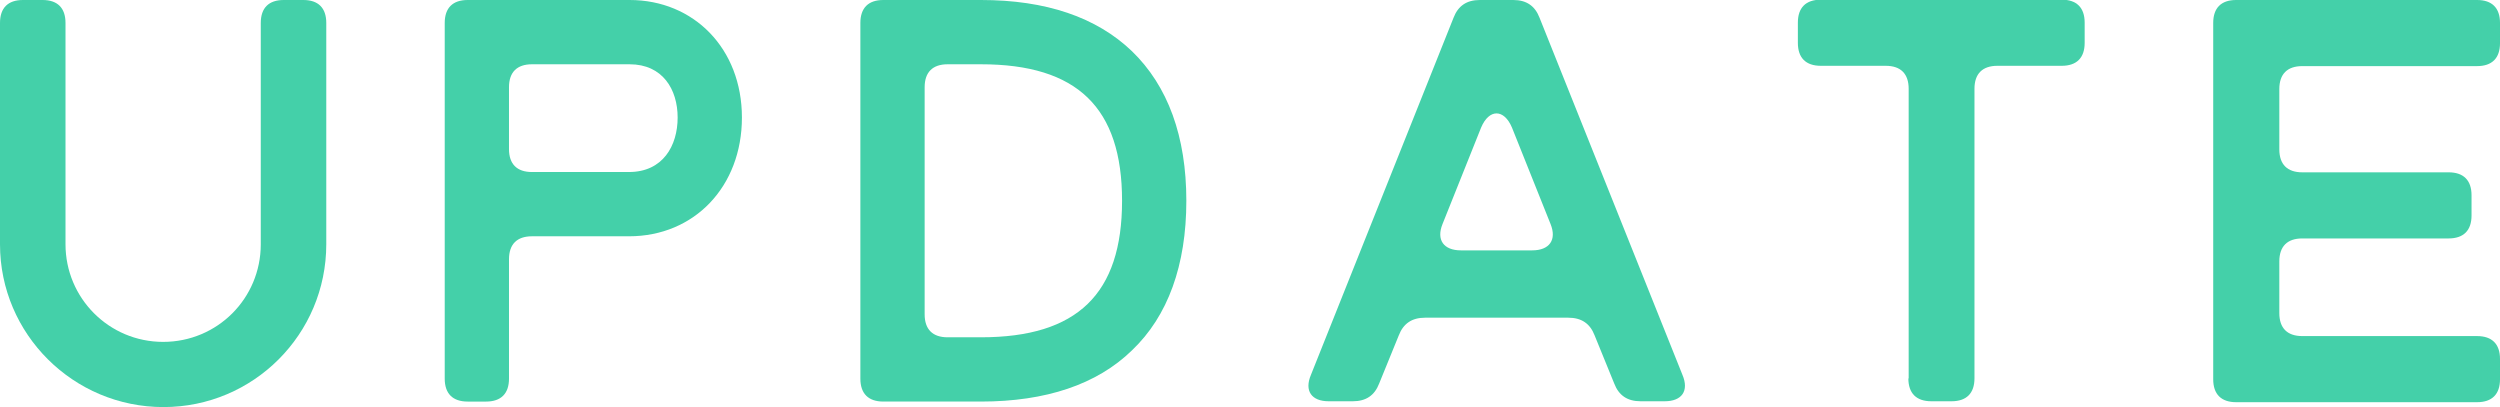 <?xml version="1.0" encoding="UTF-8"?>
<svg id="_レイヤー_2" data-name="レイヤー 2" xmlns="http://www.w3.org/2000/svg" viewBox="0 0 81.68 13.3">
  <defs>
    <style>
      .cls-1 {
        fill: #44d0a9;
      }
    </style>
  </defs>
  <g id="_デザイン" data-name="デザイン">
    <g>
      <path class="cls-1" d="m0,7.98V.75c0-.49.26-.75.75-.75h.64c.49,0,.75.26.75.75v7.23c0,1.76,1.42,3.19,3.19,3.19s3.19-1.42,3.19-3.19V.75c0-.49.26-.75.75-.75h.64c.49,0,.75.26.75.75v7.23c0,2.94-2.38,5.32-5.32,5.32S0,10.92,0,7.98Z"/>
      <path class="cls-1" d="m14.53,12.37V.75c0-.49.26-.75.75-.75h5.29c2.1,0,3.67,1.59,3.67,3.84s-1.55,3.88-3.69,3.88h-3.17c-.49,0-.75.26-.75.75v3.9c0,.49-.26.75-.75.75h-.6c-.49,0-.75-.26-.75-.75Zm6.02-6.75c1.11,0,1.59-.86,1.59-1.78s-.49-1.74-1.57-1.74h-3.19c-.49,0-.75.26-.75.75v2.02c0,.49.26.75.75.75h3.17Z"/>
      <path class="cls-1" d="m28.11,12.37V.75c0-.49.26-.75.75-.75h3.19c2.12,0,3.77.56,4.93,1.67,1.18,1.14,1.78,2.79,1.78,4.89s-.6,3.77-1.78,4.89c-1.14,1.11-2.81,1.67-4.93,1.67h-3.19c-.49,0-.75-.26-.75-.75Zm3.94-1.35c3.15,0,4.61-1.42,4.61-4.46s-1.46-4.46-4.61-4.46h-1.09c-.49,0-.75.26-.75.75v7.42c0,.49.26.75.75.75h1.09Z"/>
      <path class="cls-1" d="m42.83,12.25L47.49.58c.15-.39.43-.58.86-.58h1.09c.43,0,.71.19.86.58l4.67,11.67c.22.52-.02.86-.58.86h-.79c-.43,0-.71-.19-.86-.58l-.64-1.57c-.15-.39-.43-.58-.86-.58h-4.68c-.43,0-.71.19-.86.58l-.64,1.57c-.15.39-.43.58-.86.58h-.79c-.56,0-.8-.34-.58-.86Zm7.23-4.07c.56,0,.81-.34.6-.86l-1.26-3.15c-.26-.62-.75-.62-1.01,0l-1.26,3.15c-.21.52.04.86.6.86h2.32Z"/>
      <path class="cls-1" d="m62.36,12.37V2.9c0-.49-.26-.75-.75-.75h-2.12c-.49,0-.75-.26-.75-.75v-.66c0-.49.26-.75.75-.75h7.87c.49,0,.75.26.75.75v.66c0,.49-.26.75-.75.75h-2.1c-.49,0-.75.26-.75.75v9.46c0,.49-.26.75-.75.75h-.66c-.49,0-.75-.26-.75-.75Z"/>
      <path class="cls-1" d="m72.31,12.37V.75c0-.49.26-.75.75-.75h7.87c.49,0,.75.26.75.75v.66c0,.49-.26.75-.75.75h-5.71c-.49,0-.75.26-.75.75v1.97c0,.49.26.75.75.75h4.78c.49,0,.75.26.75.75v.66c0,.49-.26.75-.75.75h-4.78c-.49,0-.75.26-.75.75v1.69c0,.49.26.75.75.75h5.71c.49,0,.75.26.75.75v.66c0,.49-.26.75-.75.75h-7.87c-.49,0-.75-.26-.75-.75Z"/>
    </g>
  </g>
</svg>